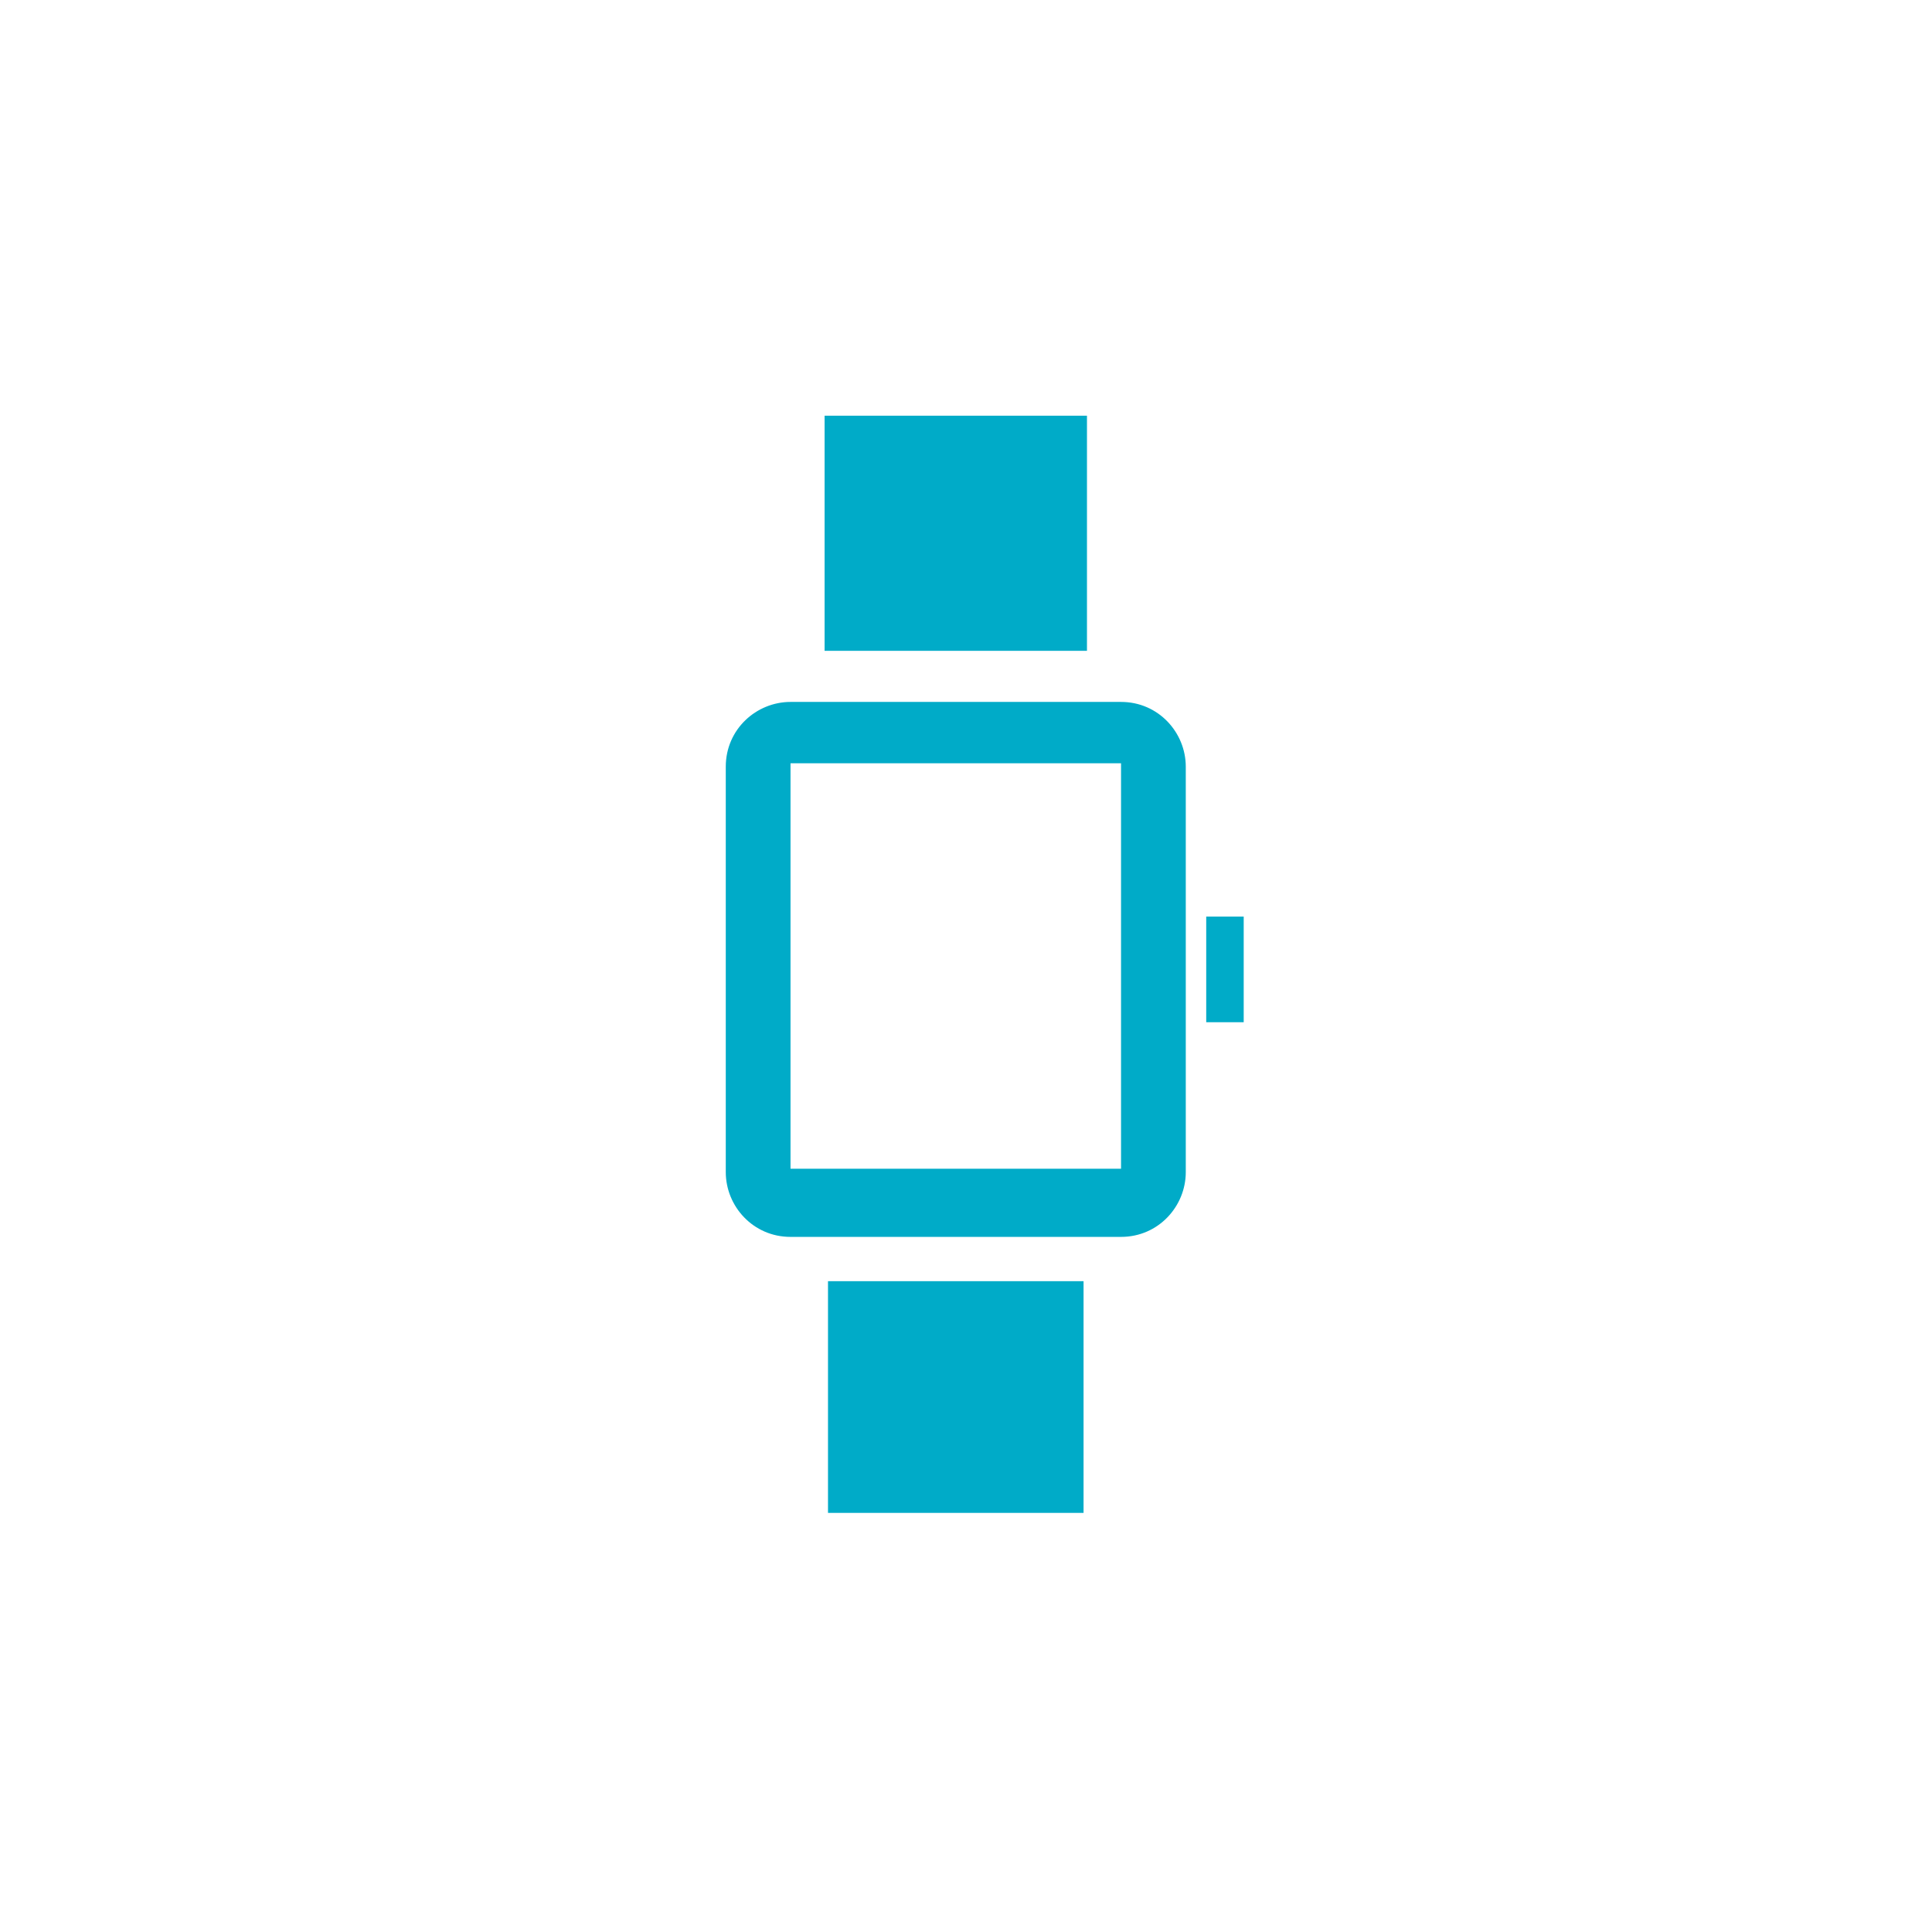 <?xml version="1.0" encoding="utf-8"?>
<!-- Generator: Adobe Illustrator 23.0.3, SVG Export Plug-In . SVG Version: 6.00 Build 0)  -->
<svg version="1.1" id="Capa_1" xmlns="http://www.w3.org/2000/svg" xmlns:xlink="http://www.w3.org/1999/xlink" x="0px" y="0px"
	 viewBox="0 0 56.7 56.7" style="enable-background:new 0 0 56.7 56.7;" xml:space="preserve">
<style type="text/css">
	.st0{fill:#FFFFFF;}
	.st1{fill:#00ABC8;}
</style>
<rect y="0" class="st0" width="56.7" height="56.7"/>
<g>
	<g>
		<path class="st1" d="M32.9,22.4h-9.7v11.9h9.7V22.4z M32.9,36.3h-9.7c-1.1,0-1.9-0.9-1.9-1.9V22.5c0-1.1,0.9-1.9,1.9-1.9h9.7
			c1.1,0,1.9,0.9,1.9,1.9v11.9C34.8,35.4,34,36.3,32.9,36.3"/>
		<rect x="24.2" y="12.2" class="st1" width="7.7" height="6.9"/>
		<rect x="24.3" y="37.6" class="st1" width="7.5" height="6.8"/>
		<rect x="35.4" y="26.9" class="st1" width="1.1" height="3.1"/>
	</g>
</g>
</svg>

